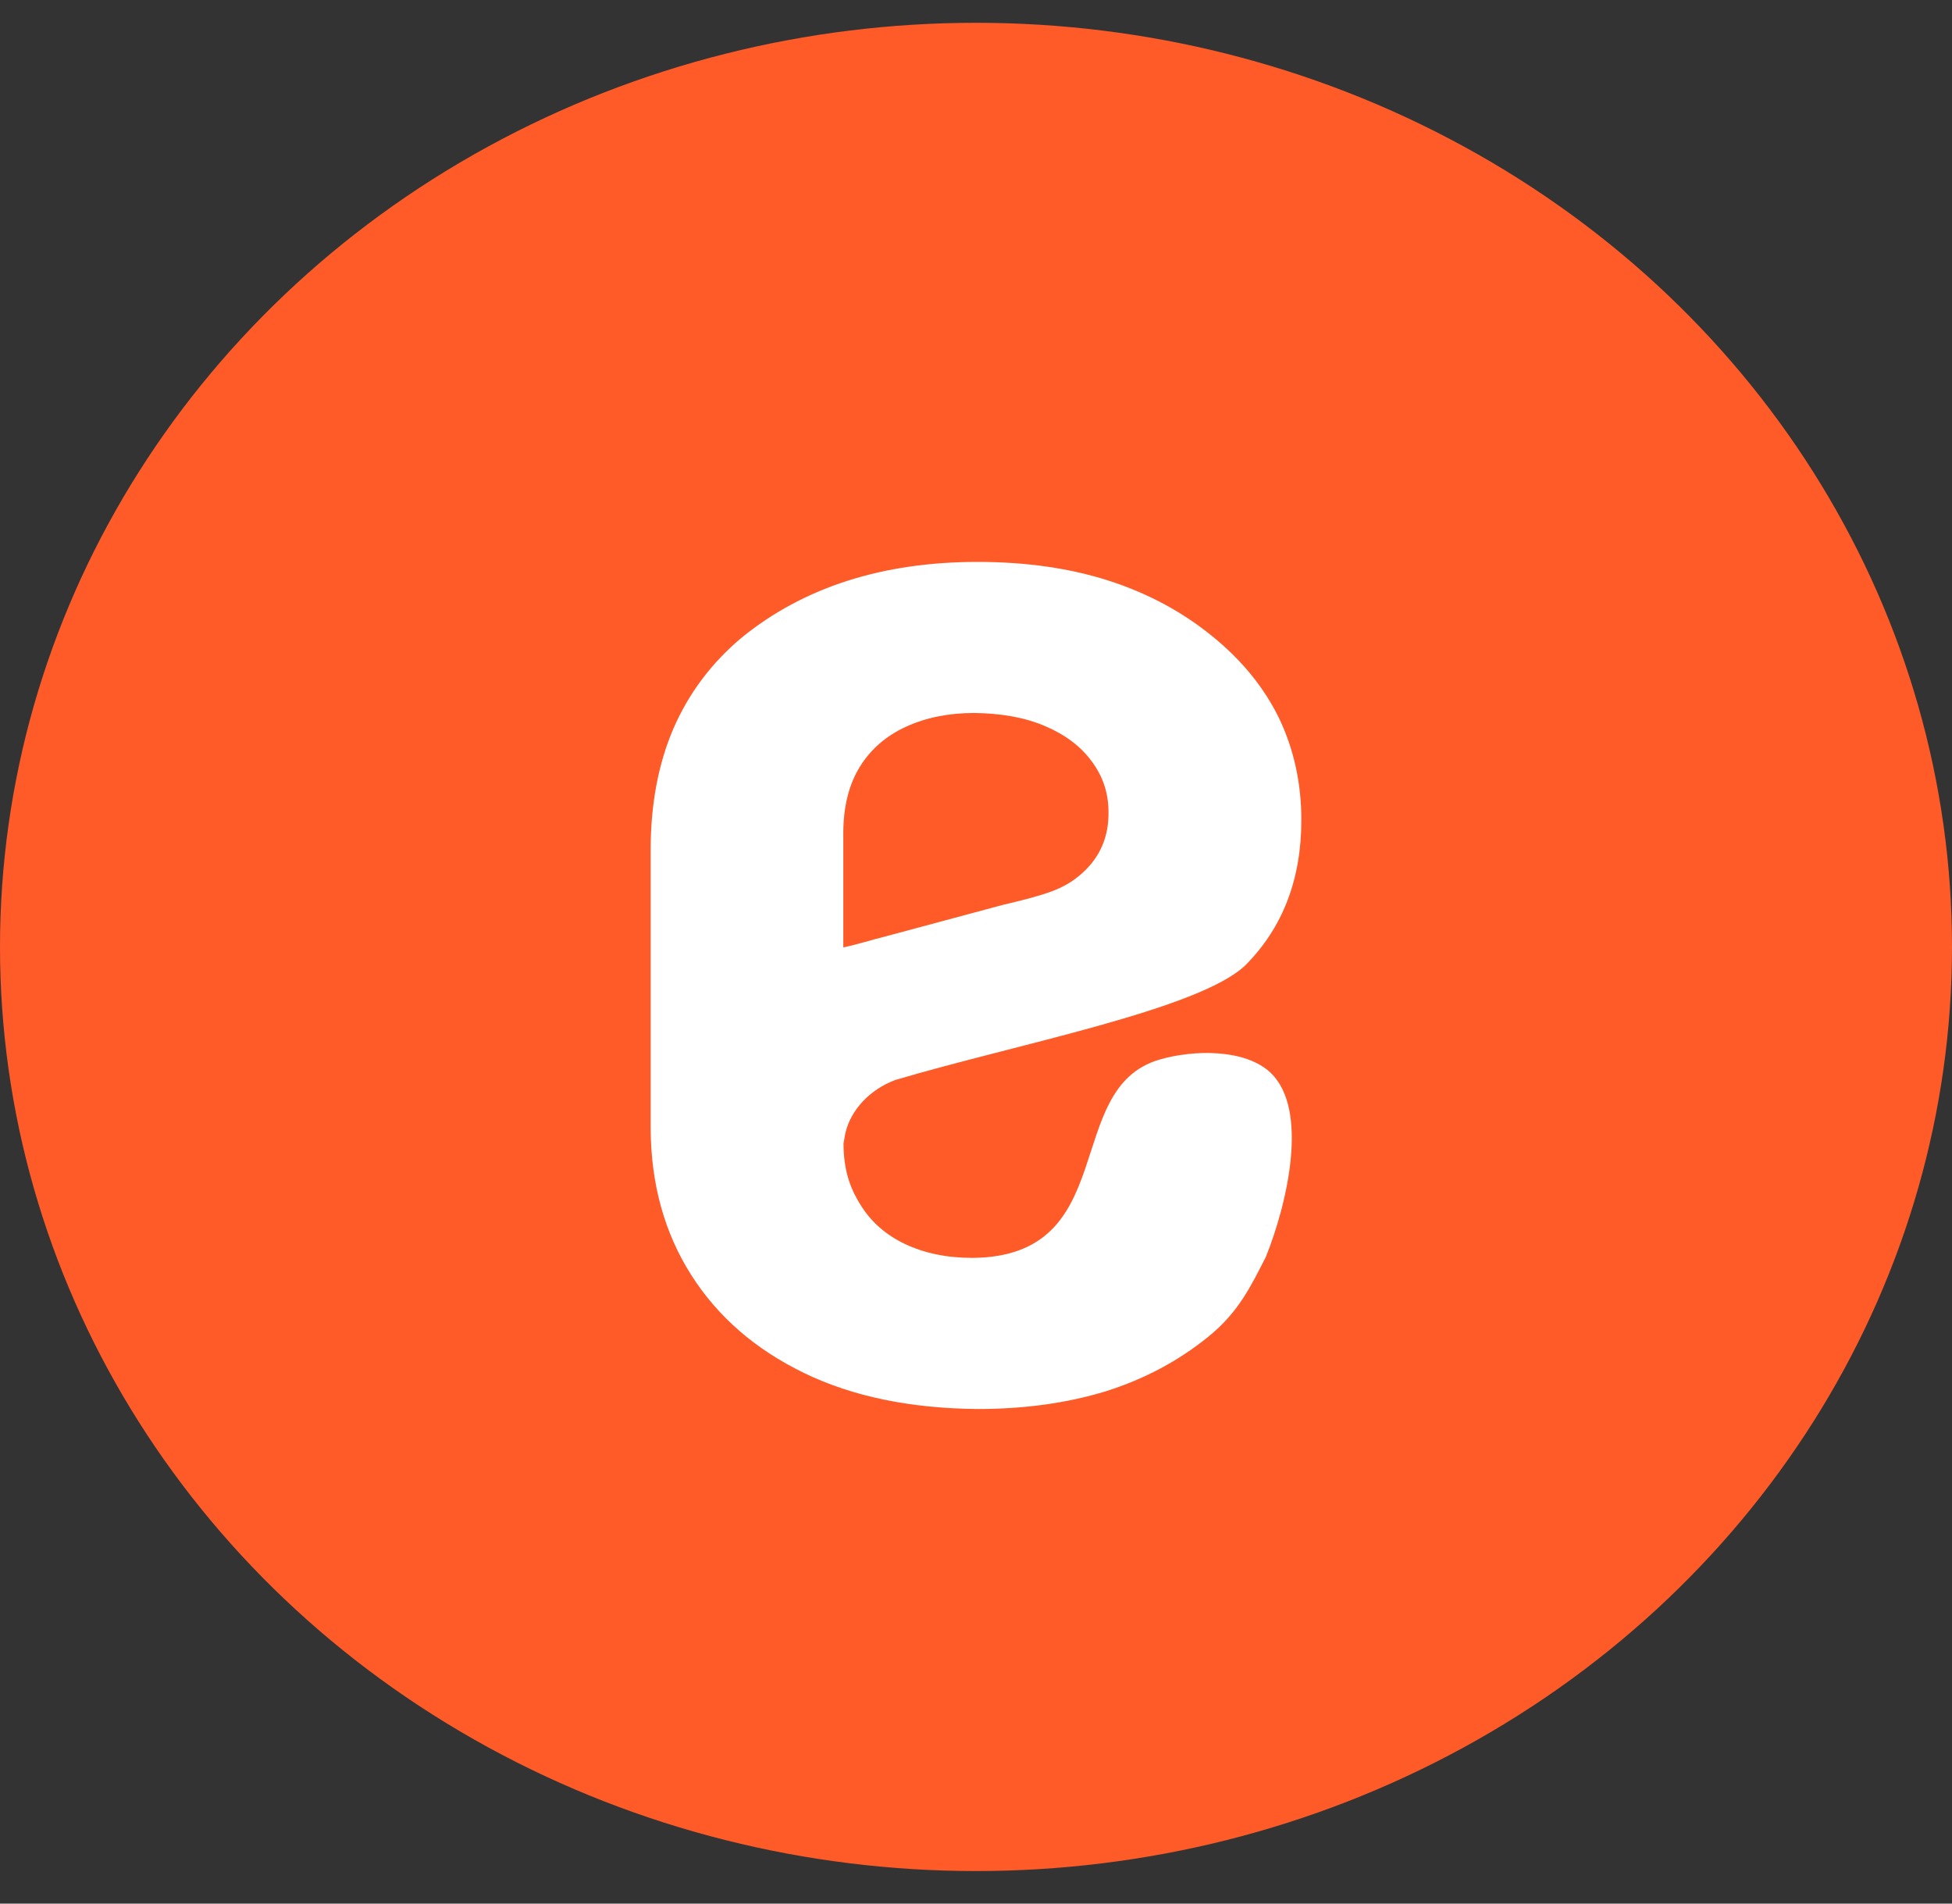 <svg width="40" height="39" viewBox="0 0 40 39" fill="none" xmlns="http://www.w3.org/2000/svg">
<rect x="0" y="0" width="40" height="39" fill="#333333" stroke="none"/>
<ellipse cx="20" cy="19.4" rx="20" ry="18.933" fill="#FF5B29"/>
<path d="M19.963 14.607C20.523 14.614 21.003 14.699 21.416 14.876C21.829 15.052 22.145 15.29 22.369 15.595C22.599 15.902 22.715 16.244 22.715 16.637C22.722 17.149 22.539 17.566 22.169 17.895C21.799 18.224 21.436 18.328 20.53 18.544L18.137 19.187C17.864 19.254 17.595 19.343 17.281 19.41V17.024C17.288 16.509 17.398 16.067 17.621 15.707C17.844 15.348 18.161 15.074 18.561 14.891C18.964 14.705 19.43 14.607 19.963 14.607ZM17.321 23.224C17.431 22.734 17.831 22.319 18.344 22.127C20.799 21.396 24.588 20.683 25.527 19.769C26.287 19.001 26.667 18.011 26.667 16.801C26.667 16.043 26.513 15.351 26.213 14.72C25.907 14.092 25.451 13.526 24.831 13.026C24.215 12.526 23.508 12.149 22.709 11.893C21.916 11.64 21.023 11.512 20.033 11.512C19.064 11.512 18.174 11.64 17.365 11.899C16.558 12.158 15.835 12.545 15.202 13.06C14.586 13.575 14.12 14.193 13.803 14.918C13.49 15.643 13.333 16.478 13.333 17.414V23.124C13.34 24.263 13.616 25.257 14.163 26.119C14.709 26.978 15.479 27.645 16.478 28.13C17.478 28.614 18.664 28.855 20.037 28.867C21.006 28.867 21.882 28.742 22.665 28.502C23.448 28.255 24.148 27.883 24.764 27.383C25.381 26.884 25.634 26.347 25.94 25.75C26.383 24.647 26.826 22.731 26.037 21.978C25.517 21.485 24.454 21.503 23.755 21.71C21.746 22.301 22.985 25.741 19.933 25.771C19.397 25.771 18.941 25.674 18.541 25.485C18.148 25.296 17.841 25.028 17.624 24.669C17.401 24.309 17.288 23.943 17.285 23.428L17.321 23.224Z" fill="white"/>
</svg>
